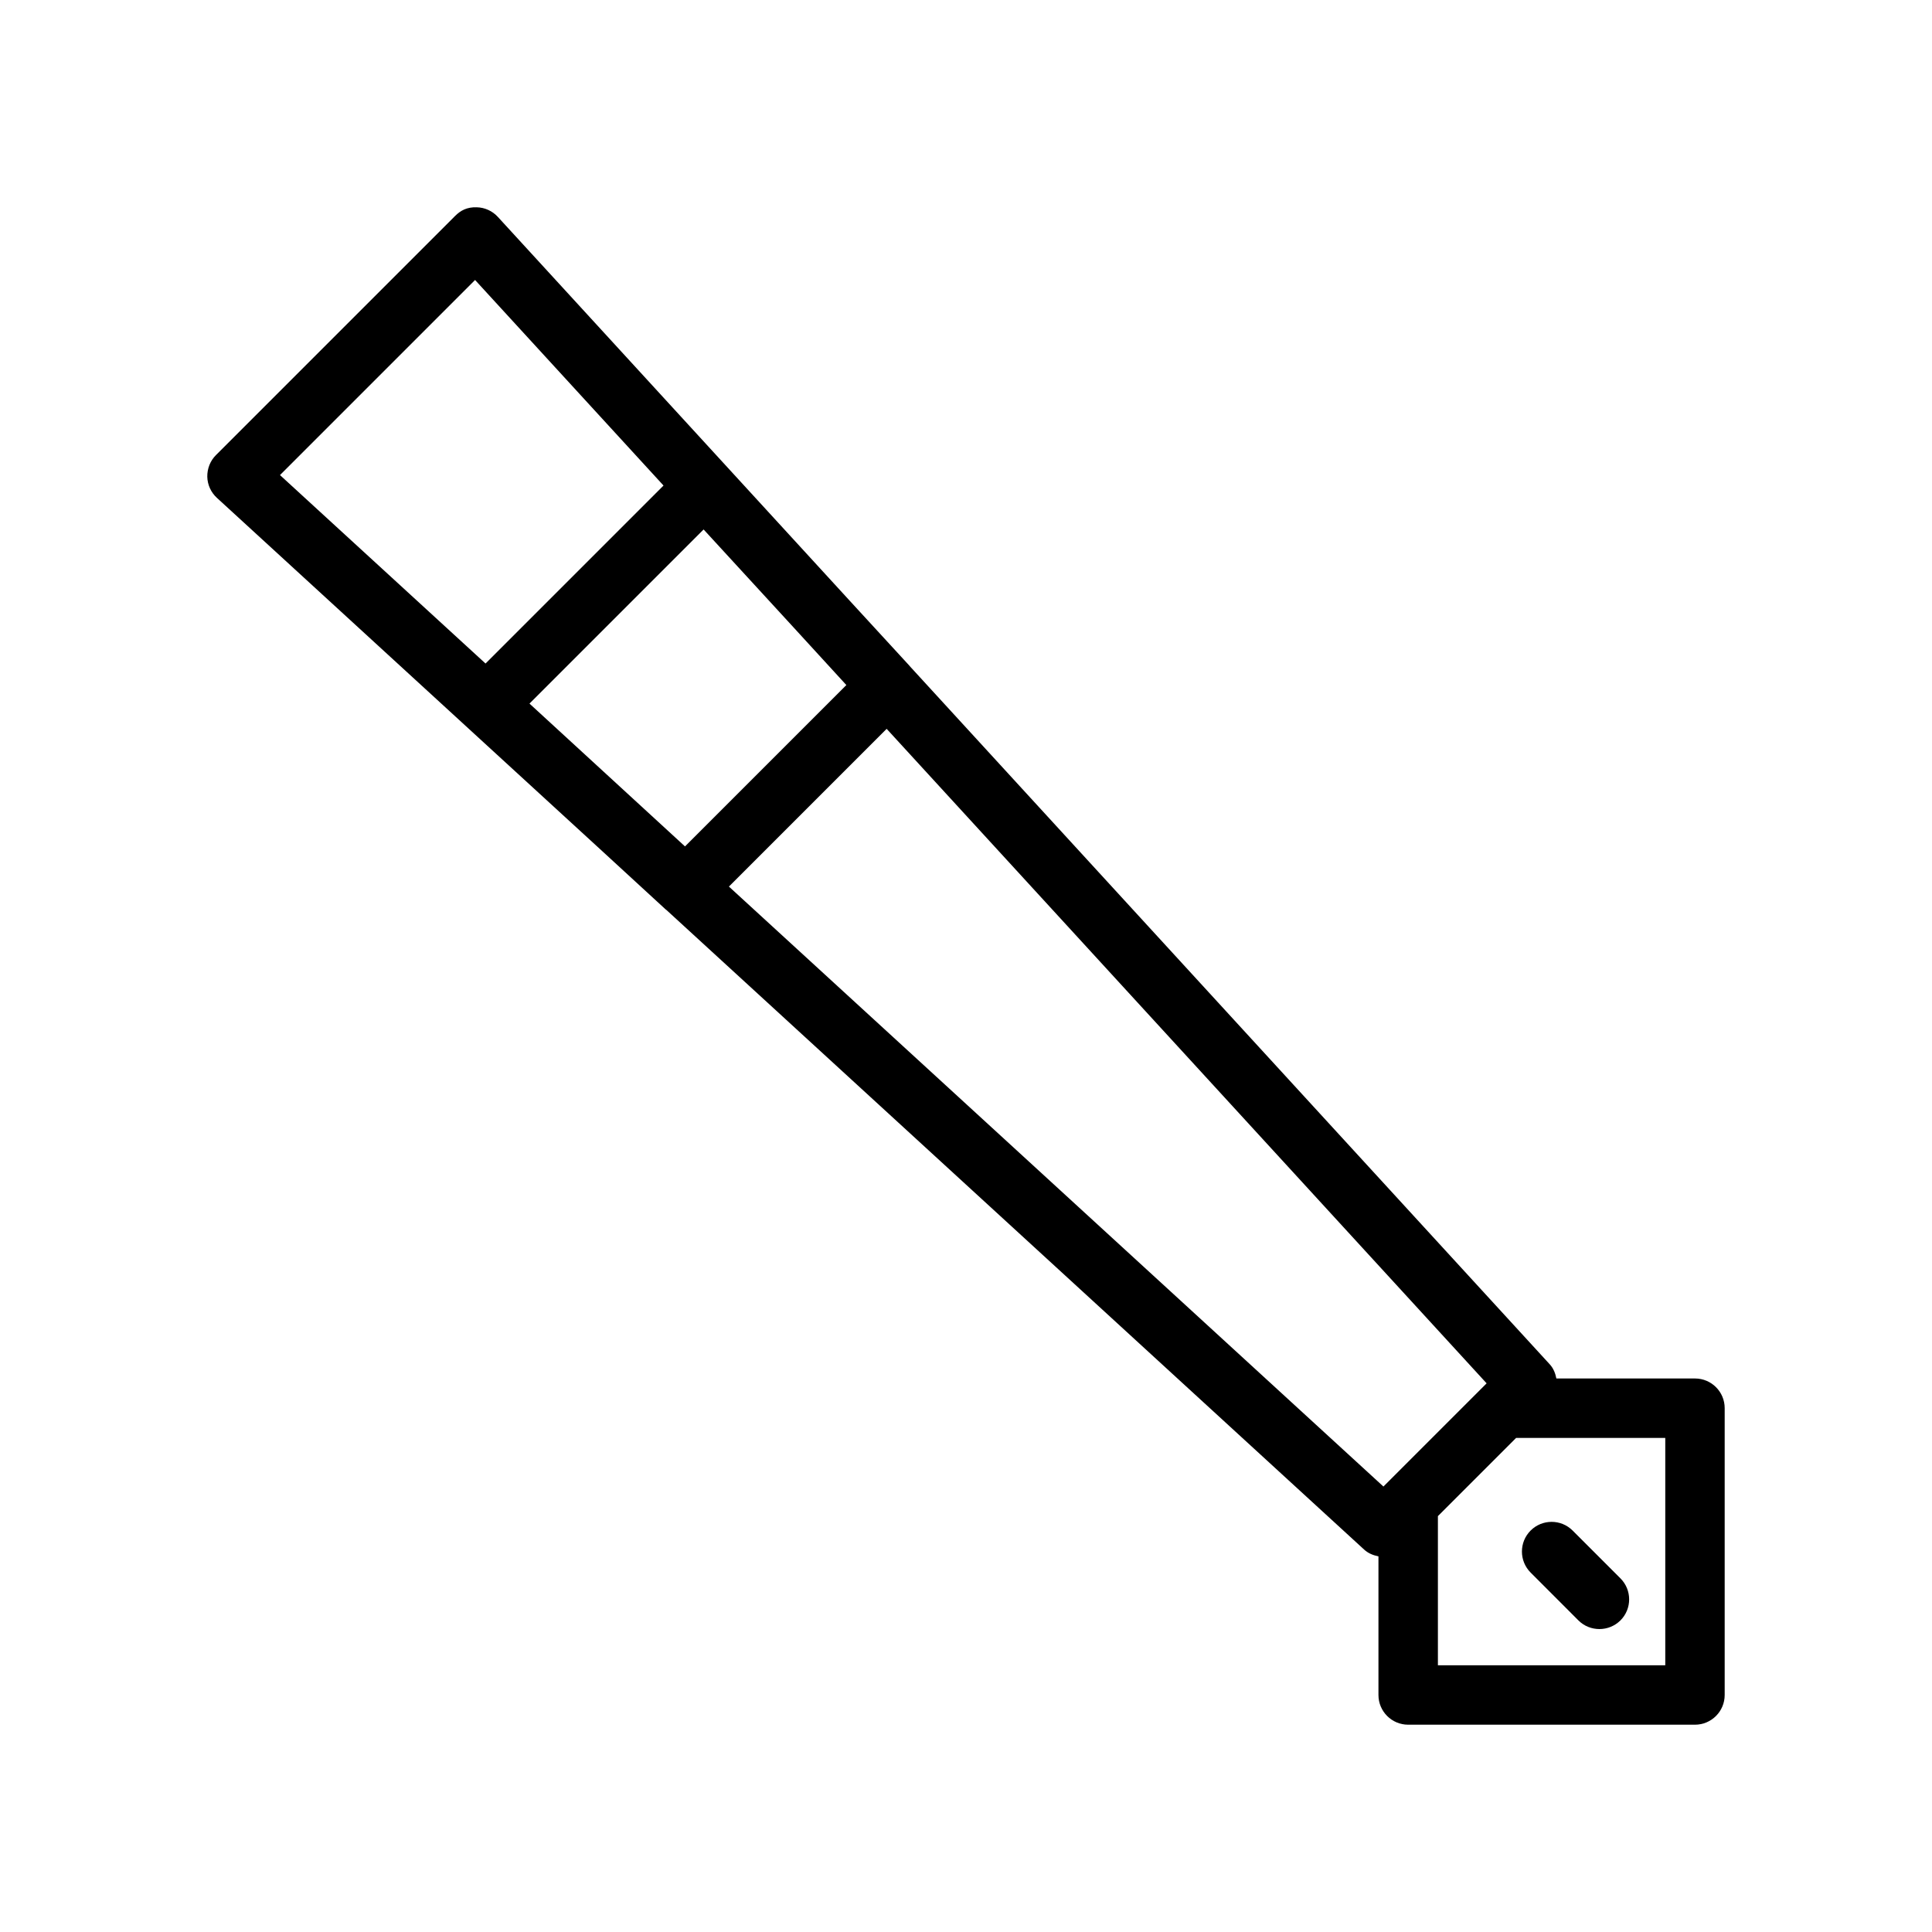 <?xml version="1.0" encoding="UTF-8"?>
<!-- Uploaded to: SVG Repo, www.svgrepo.com, Generator: SVG Repo Mixer Tools -->
<svg fill="#000000" width="800px" height="800px" version="1.1" viewBox="144 144 512 512" xmlns="http://www.w3.org/2000/svg">
 <g>
  <path d="m593.2 509.31h-36.746c-0.27-1.371-0.77-2.691-1.777-3.777l-169.58-184.99c-0.031-0.031-0.031-0.078-0.062-0.094l-15.742-17.129-93.34-101.82c-1.445-1.59-3.477-2.519-5.617-2.566-2.551-0.078-4.238 0.805-5.75 2.316l-63.336 63.336c-1.527 1.512-2.348 3.59-2.316 5.75 0.047 2.141 0.977 4.172 2.566 5.617l101.8 93.332 17.129 15.742c0.031 0.031 0.078 0.031 0.109 0.062l184.99 169.58c1.102 1.008 2.426 1.512 3.777 1.777v36.746c0 4.344 3.527 7.871 7.871 7.871h76.012c4.344 0 7.871-3.527 7.871-7.871v-76.012c0.008-4.34-3.519-7.867-7.863-7.867zm-283.03-155.11-25.852-23.742 46.145-46.145 23.742 25.852 14.09 15.383-42.762 42.762zm-40.273-136 49.941 54.473-47.168 47.168-54.473-49.941zm67.273 160.75 41.801-41.801 159 173.45-27.348 27.348zm248.16 206.37h-60.27v-39.535l20.719-20.719h39.535v60.254z"/>
  <path d="m562.29 573.42c1.543 1.543 3.559 2.297 5.574 2.297s4.031-0.77 5.574-2.297c3.07-3.07 3.07-8.062 0-11.133l-12.676-12.676c-3.07-3.07-8.062-3.07-11.133 0-3.07 3.07-3.07 8.062 0 11.133z"/>
 </g>
</svg>